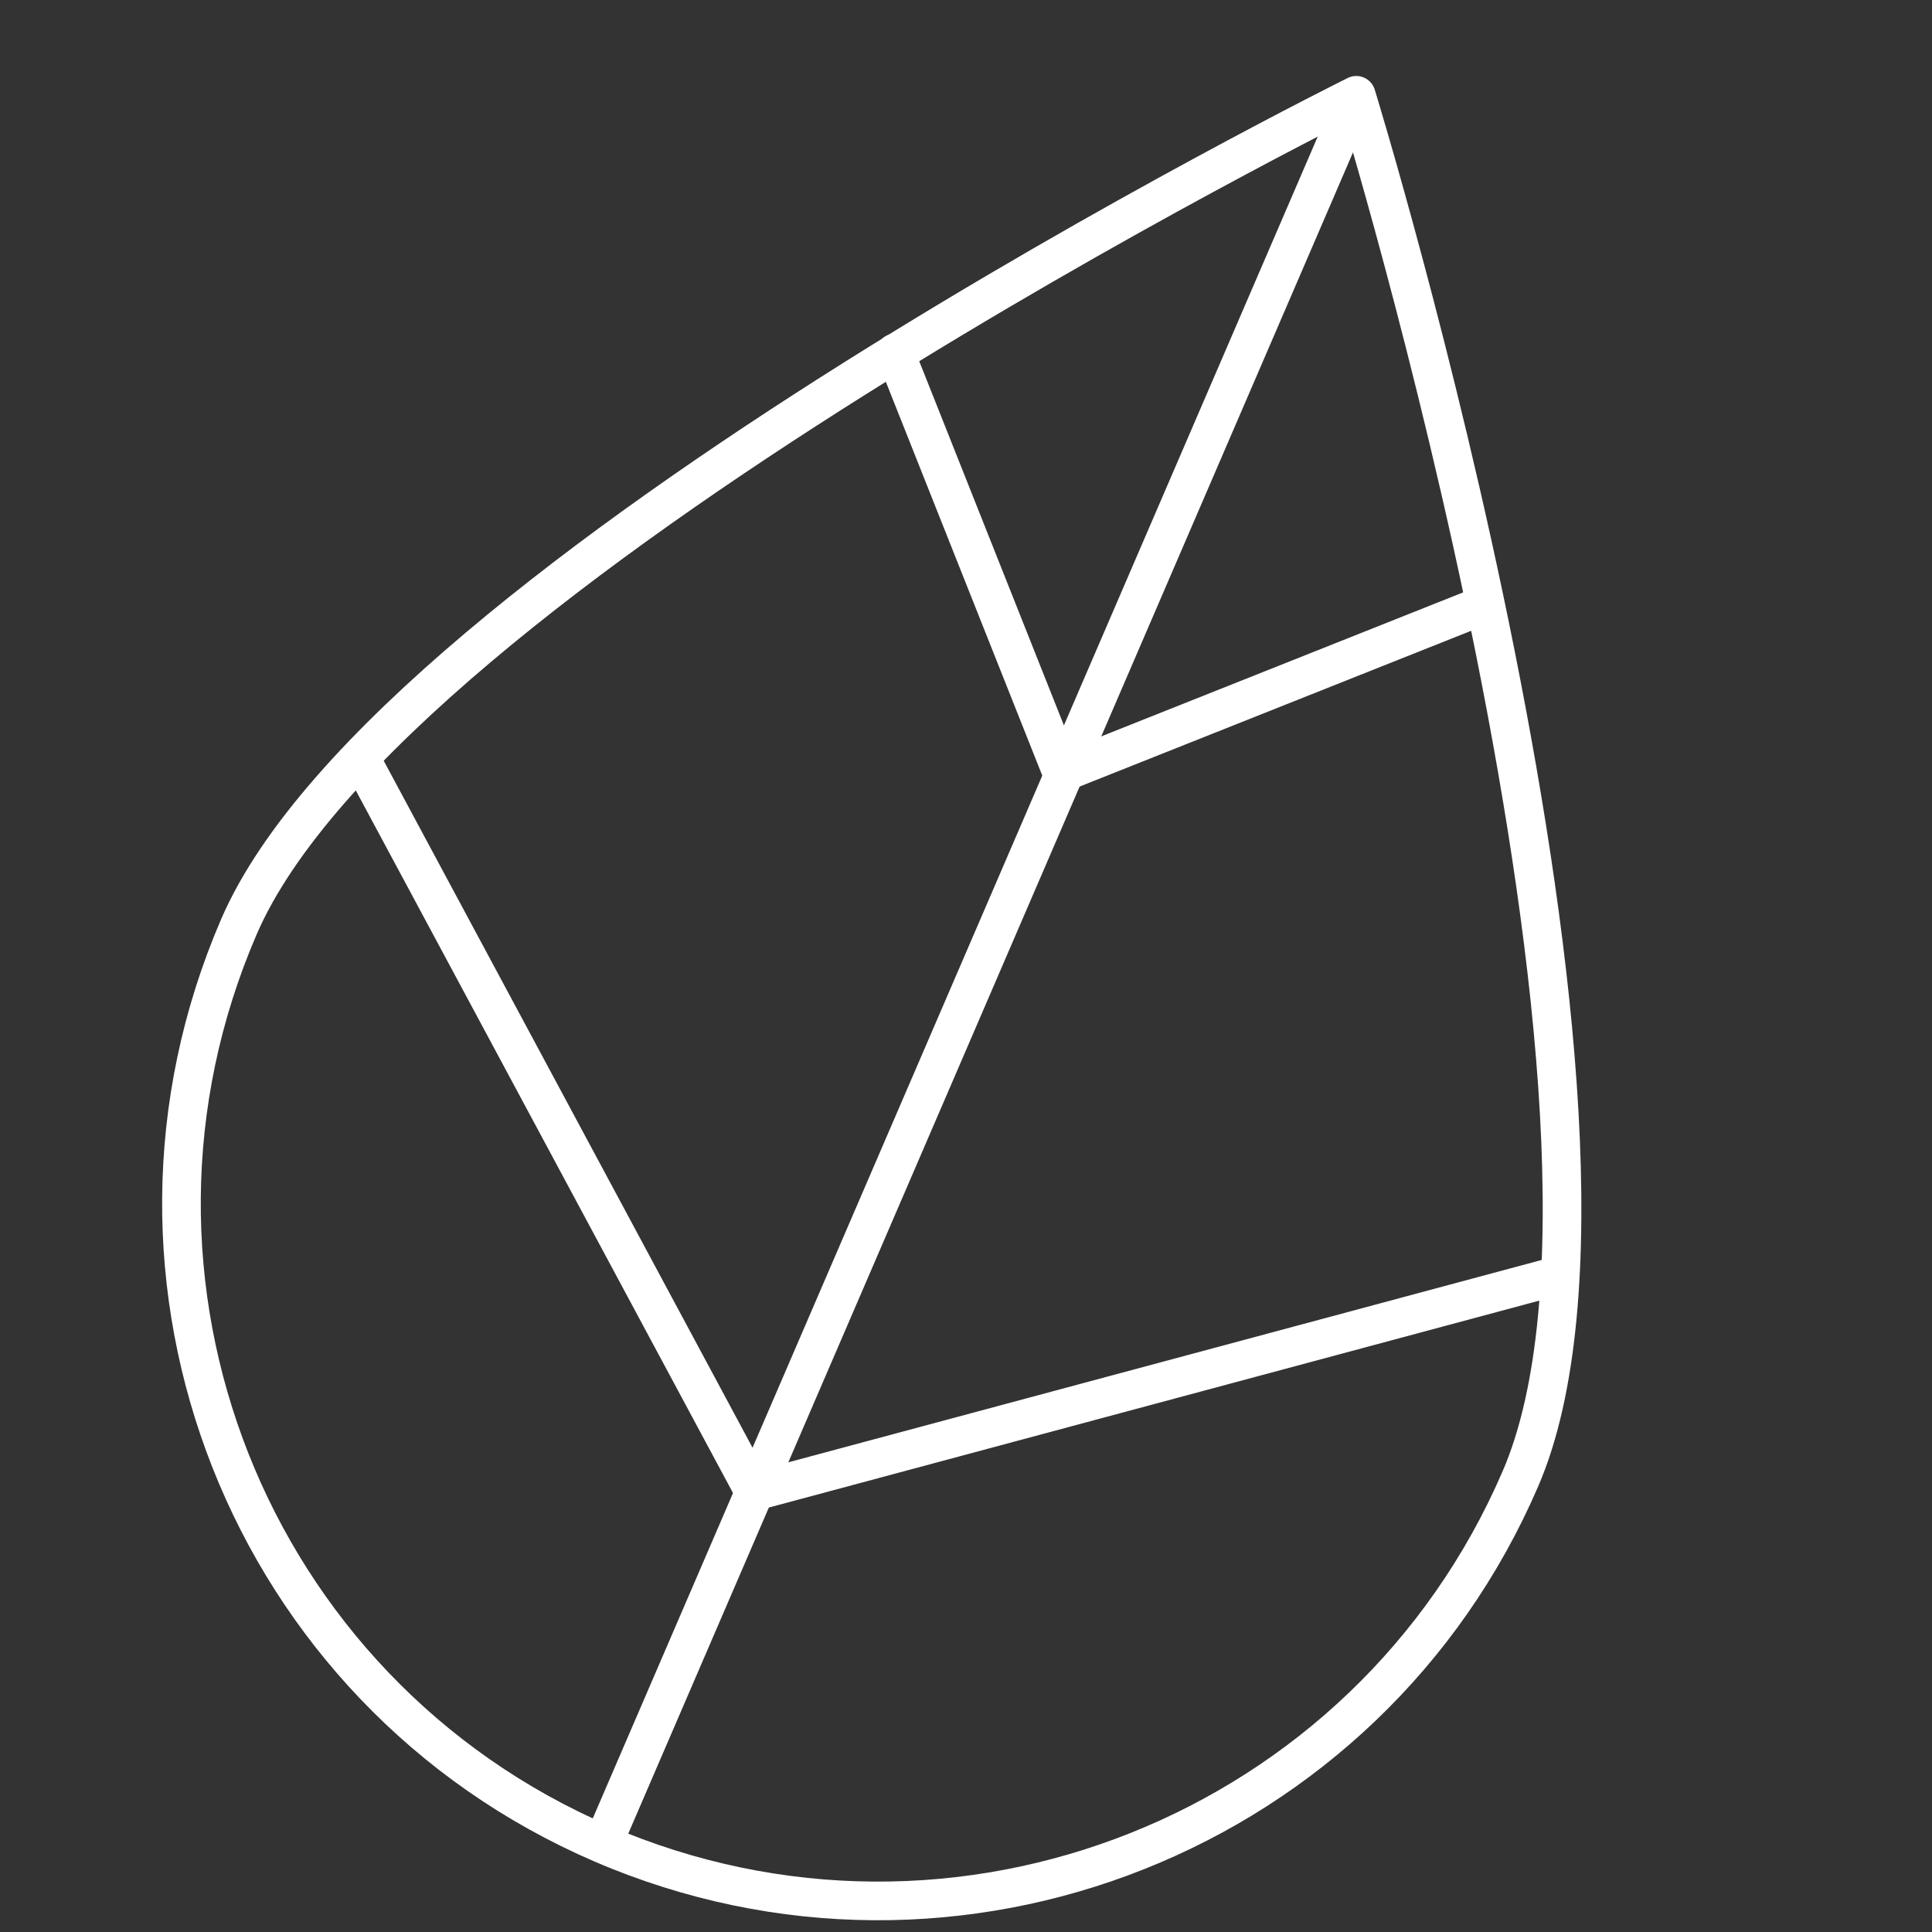 <?xml version="1.0" encoding="utf-8"?>
<!-- Generator: Adobe Illustrator 25.0.0, SVG Export Plug-In . SVG Version: 6.00 Build 0)  -->
<svg version="1.1" id="Livello_1" xmlns="http://www.w3.org/2000/svg" xmlns:xlink="http://www.w3.org/1999/xlink" x="0px" y="0px"
	 viewBox="0 0 300 300" style="enable-background:new 0 0 300 300;" xml:space="preserve">
<rect x="0" y="0" width="300" height="300" fill="#333333" stroke="none"/>
<style type="text/css">
	.st0{fill:none;stroke:#FFFFFF;stroke-width:6;stroke-linecap:round;stroke-linejoin:round;stroke-miterlimit:30;}
</style>
<path class="st0" d="M236.1,229.6c-23.7,55-87.6,80.4-142.6,56.7c-55-23.7-80.1-87.5-56.4-142.4S210.6,14.8,210.6,14.8
	S259.8,174.6,236.1,229.6z"/>
<line class="st0" x1="210" y1="16.3" x2="94" y2="285.4"/>
<polyline class="st0" points="139,54.8 164.9,120 230.5,93.9 "/>
<polyline class="st0" points="56,117.8 117.1,231.6 242.2,198 "/>
</svg>
